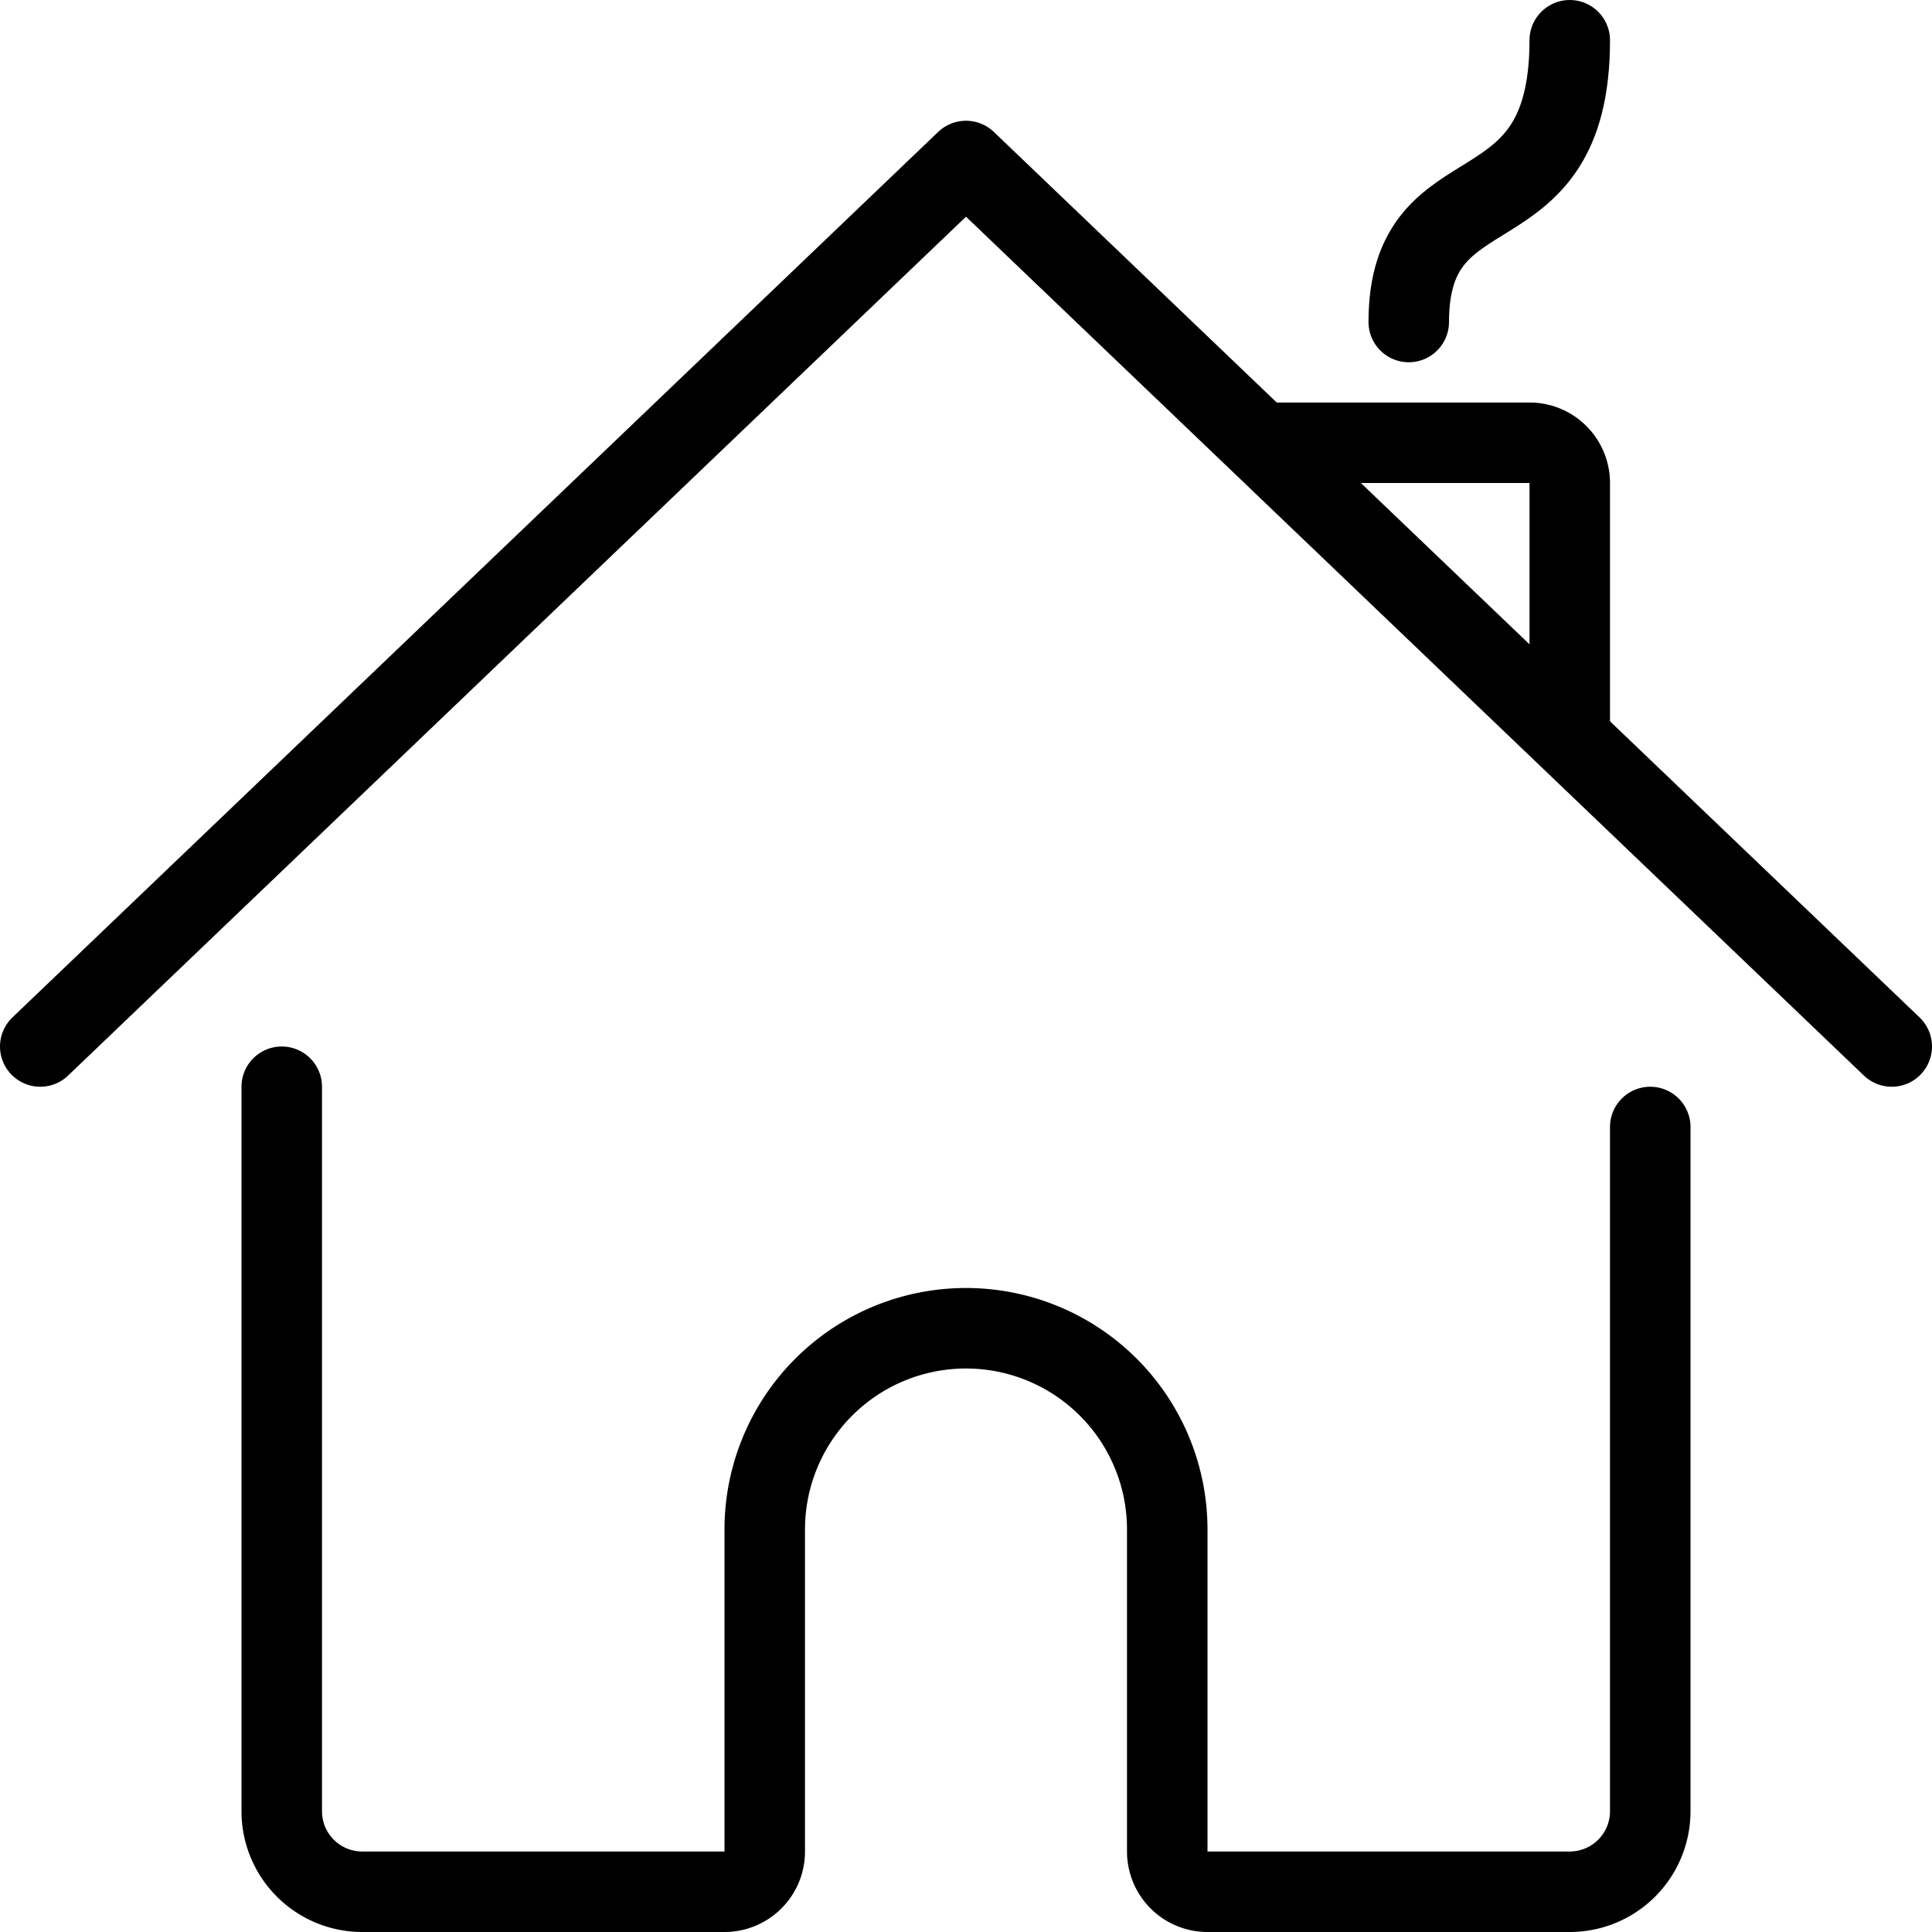<svg xmlns="http://www.w3.org/2000/svg" viewBox="0 0 24 24"><defs><style>.a{fill:none;stroke:currentColor;stroke-linecap:round;stroke-linejoin:round;}</style></defs><title>house-1</title><path class="a" d="M19.5.5c0,2.5-2,1.5-2,3.5"/><path class="a" d="M3.5,13.5v9a1,1,0,0,0,1,1H9a.5.5,0,0,0,.5-.5V19a2.5,2.5,0,0,1,5,0v4a.5.5,0,0,0,.5.5h4.5a1,1,0,0,0,1-1V14"/><polyline class="a" points="0.5 13 12 2 23.5 13"/><path class="a" d="M15.672,5.5H19a.5.5,0,0,1,.5.5V9.156"/></svg>